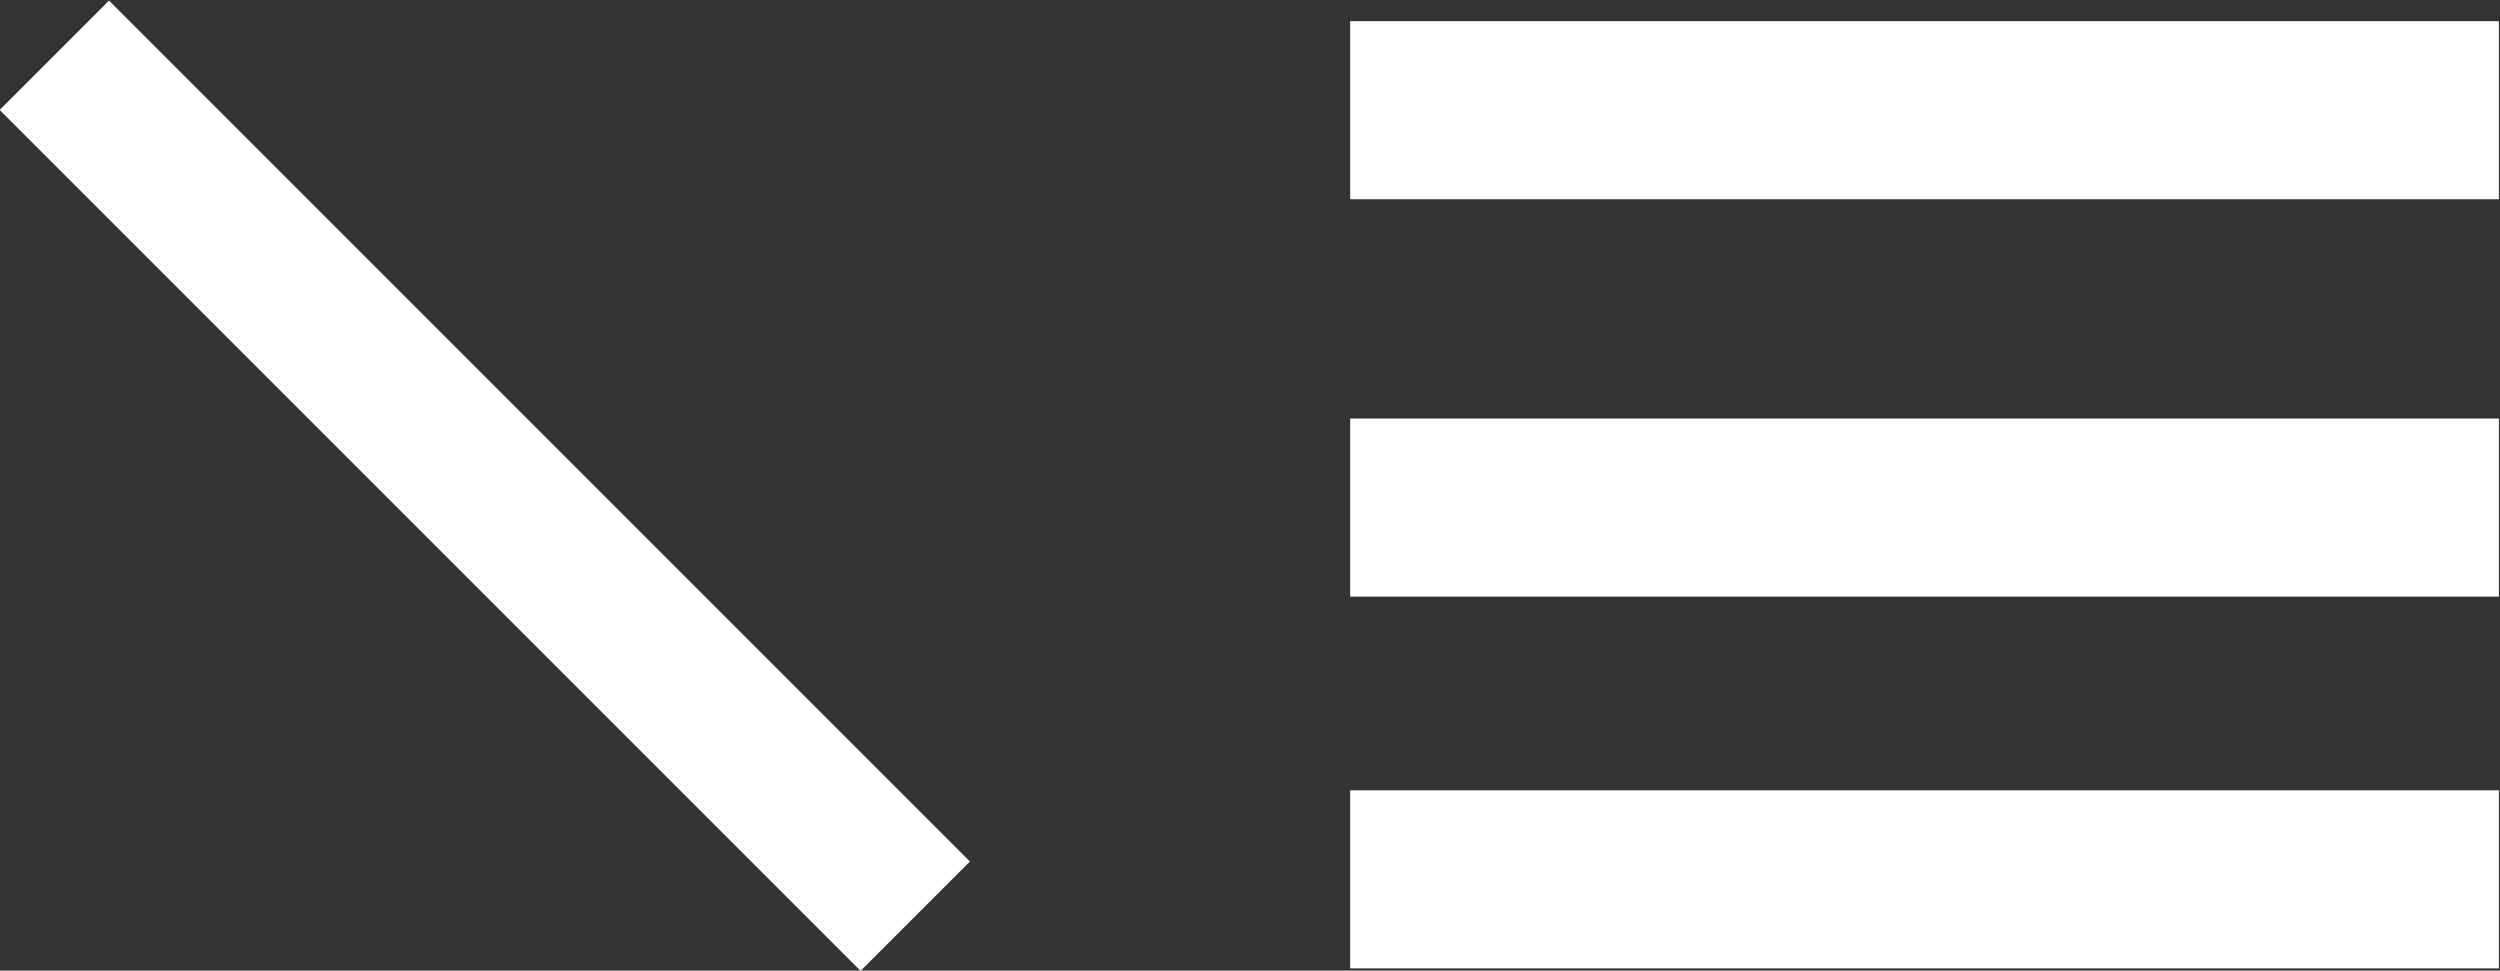 <?xml version="1.0" encoding="utf-8"?>
<!-- Generator: Adobe Illustrator 24.1.1, SVG Export Plug-In . SVG Version: 6.00 Build 0)  -->
<svg version="1.1" id="Layer_1" xmlns="http://www.w3.org/2000/svg" xmlns:xlink="http://www.w3.org/1999/xlink" x="0px" y="0px"
	 viewBox="0 0 224.6 87.2" style="enable-background:new 0 0 224.6 87.2;" xml:space="preserve">
<rect x="0" y="0" width="224.6" height="87.2" fill="#333333" stroke="none"/>
<style type="text/css">
	.st0{fill:#FFFFFF;}
</style>
<rect x="121.3" y="1.9" class="st0" width="103.2" height="16"/>
<rect x="121.3" y="37.6" class="st0" width="103.2" height="16"/>
<rect x="121.3" y="71" class="st0" width="103.2" height="16"/>
<rect x="36.6" y="-11.1" transform="matrix(0.707 -0.707 0.707 0.707 -18.061 43.602)" class="st0" width="13.9" height="109.4"/>
</svg>
